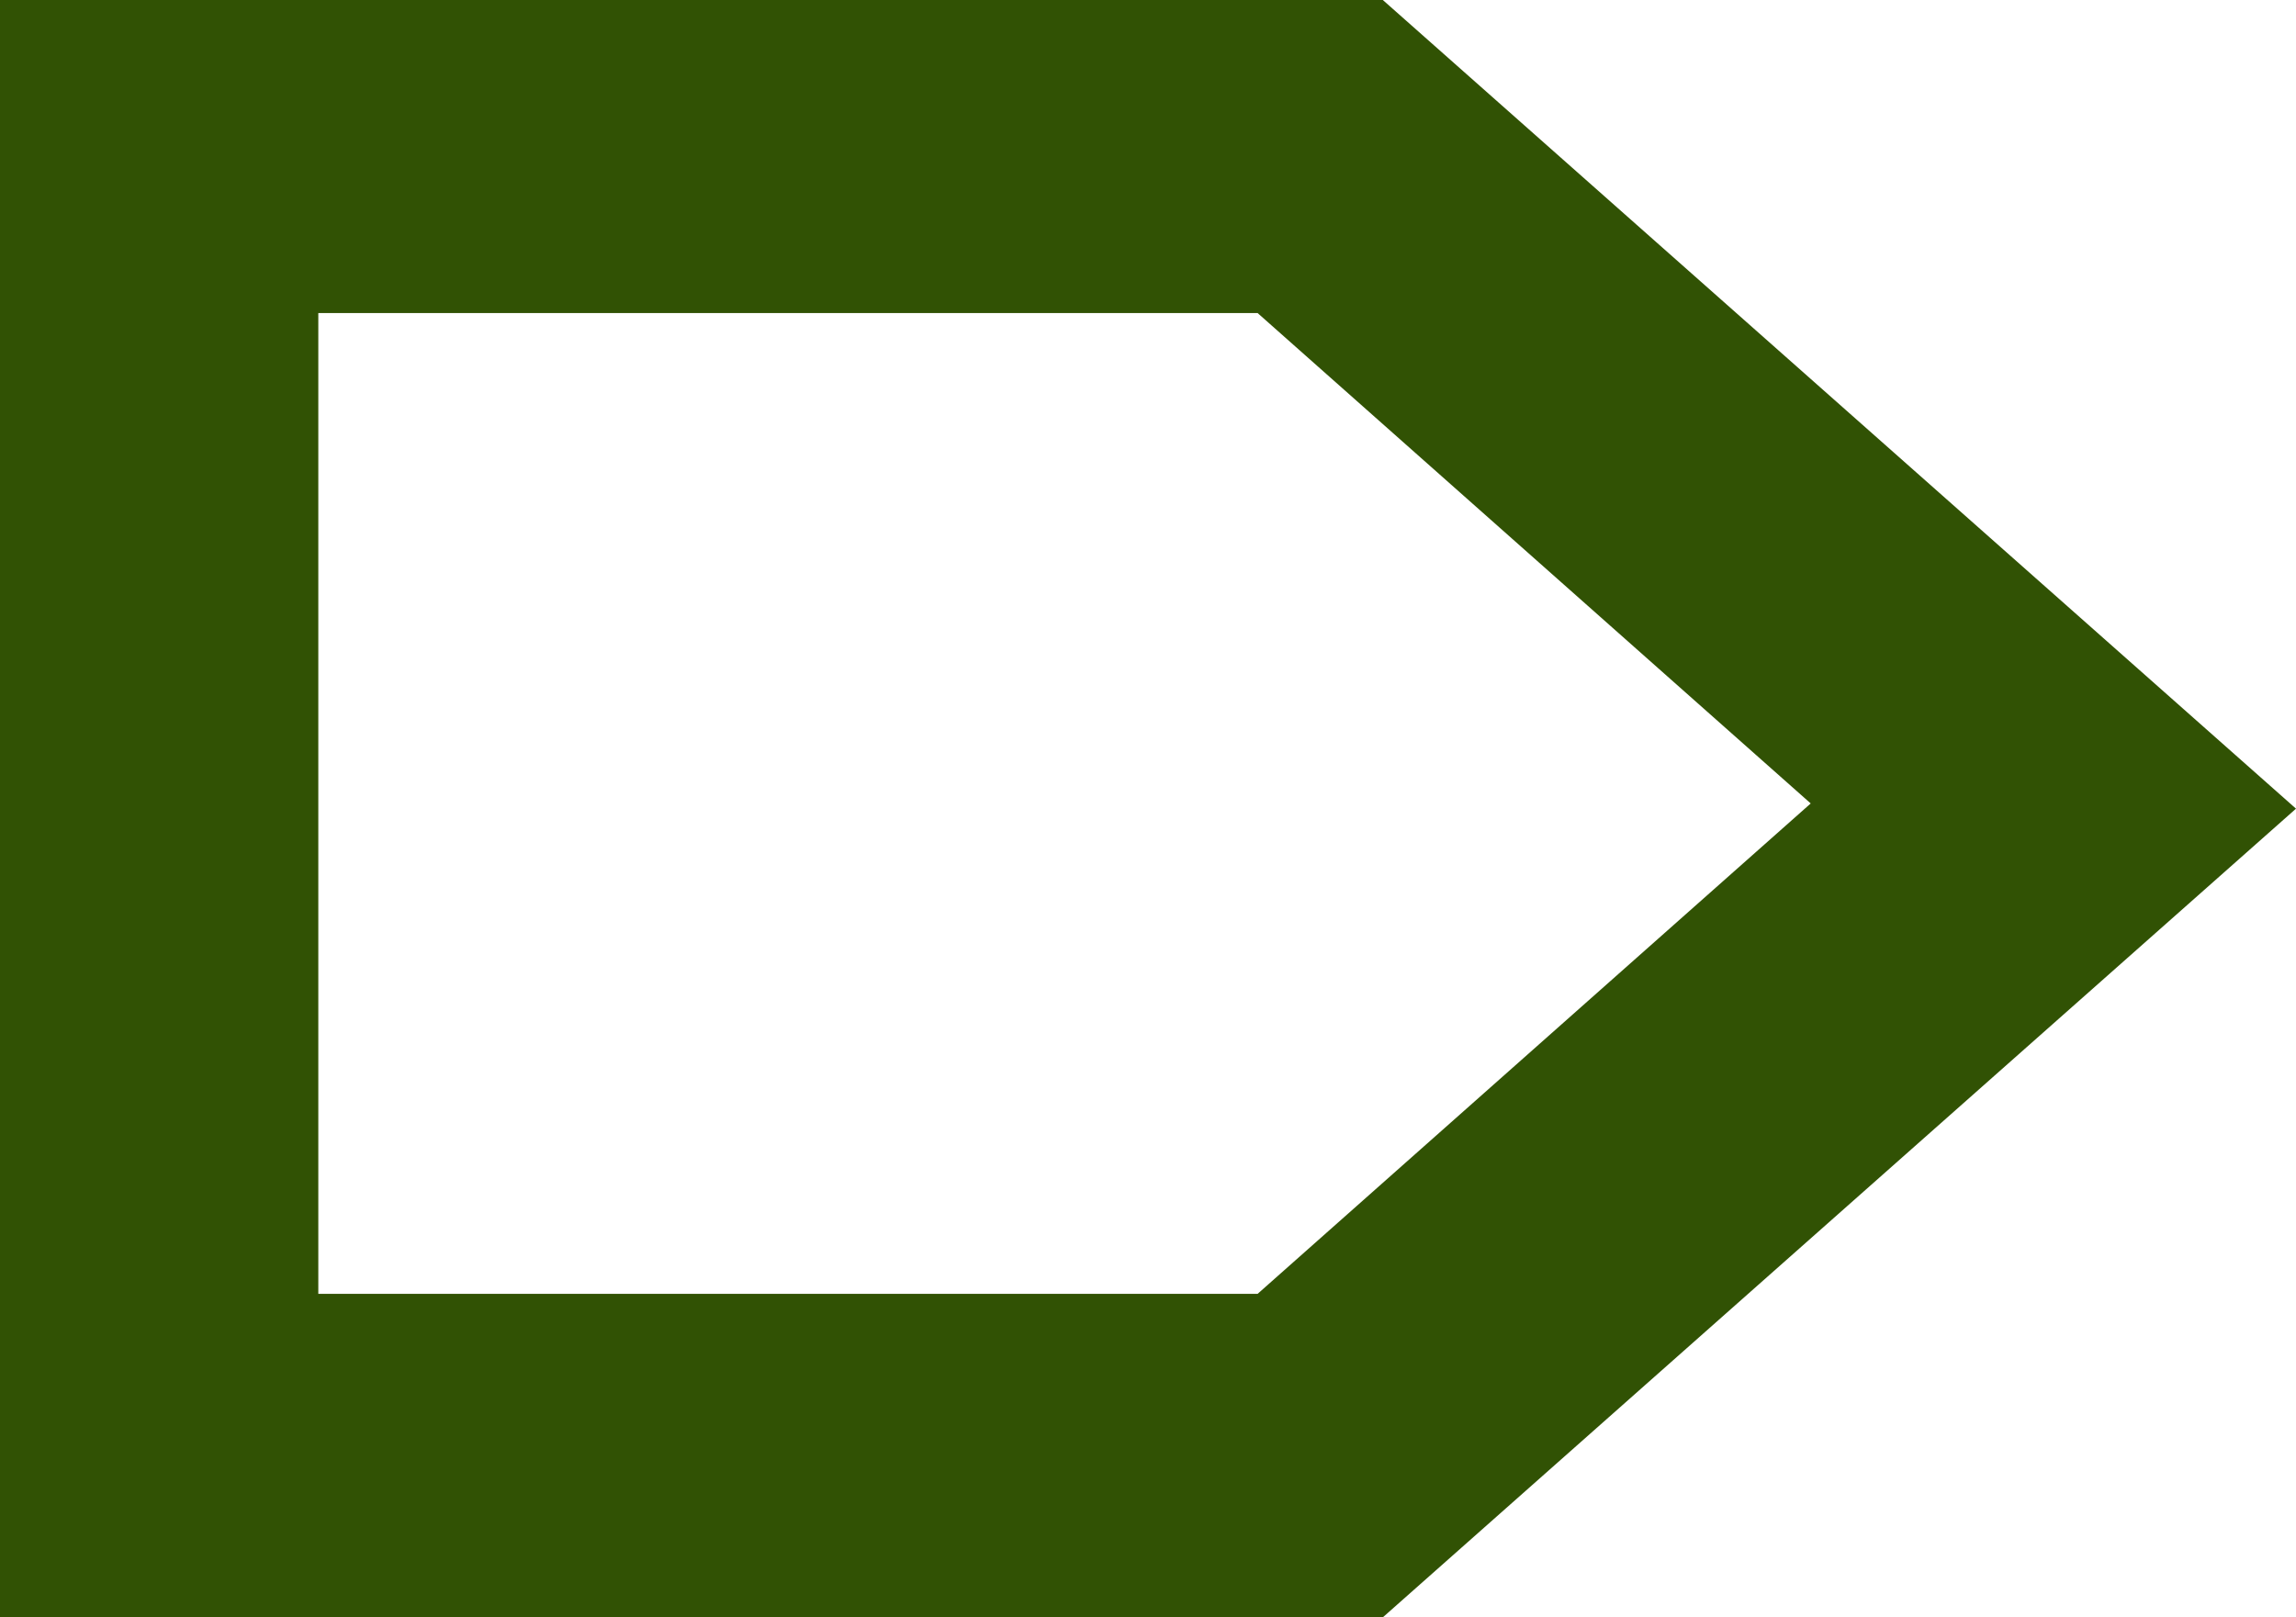 <?xml version="1.0" encoding="utf-8"?>
<!-- Generator: Adobe Illustrator 26.5.1, SVG Export Plug-In . SVG Version: 6.00 Build 0)  -->
<svg version="1.1" id="Ebene_1" xmlns="http://www.w3.org/2000/svg" xmlns:xlink="http://www.w3.org/1999/xlink" x="0px" y="0px"
	 viewBox="0 0 44 31" style="enable-background:new 0 0 44 31;" xml:space="preserve">
<style type="text/css">
	.st0{fill:#315204;}
</style>
<path class="st0" d="M24.1,6l10.6,9.4l-10.6,9.4h-18V6H24.1z M44,15.5L26.5,0H0v31h26.5L44,15.5z"/>
</svg>

